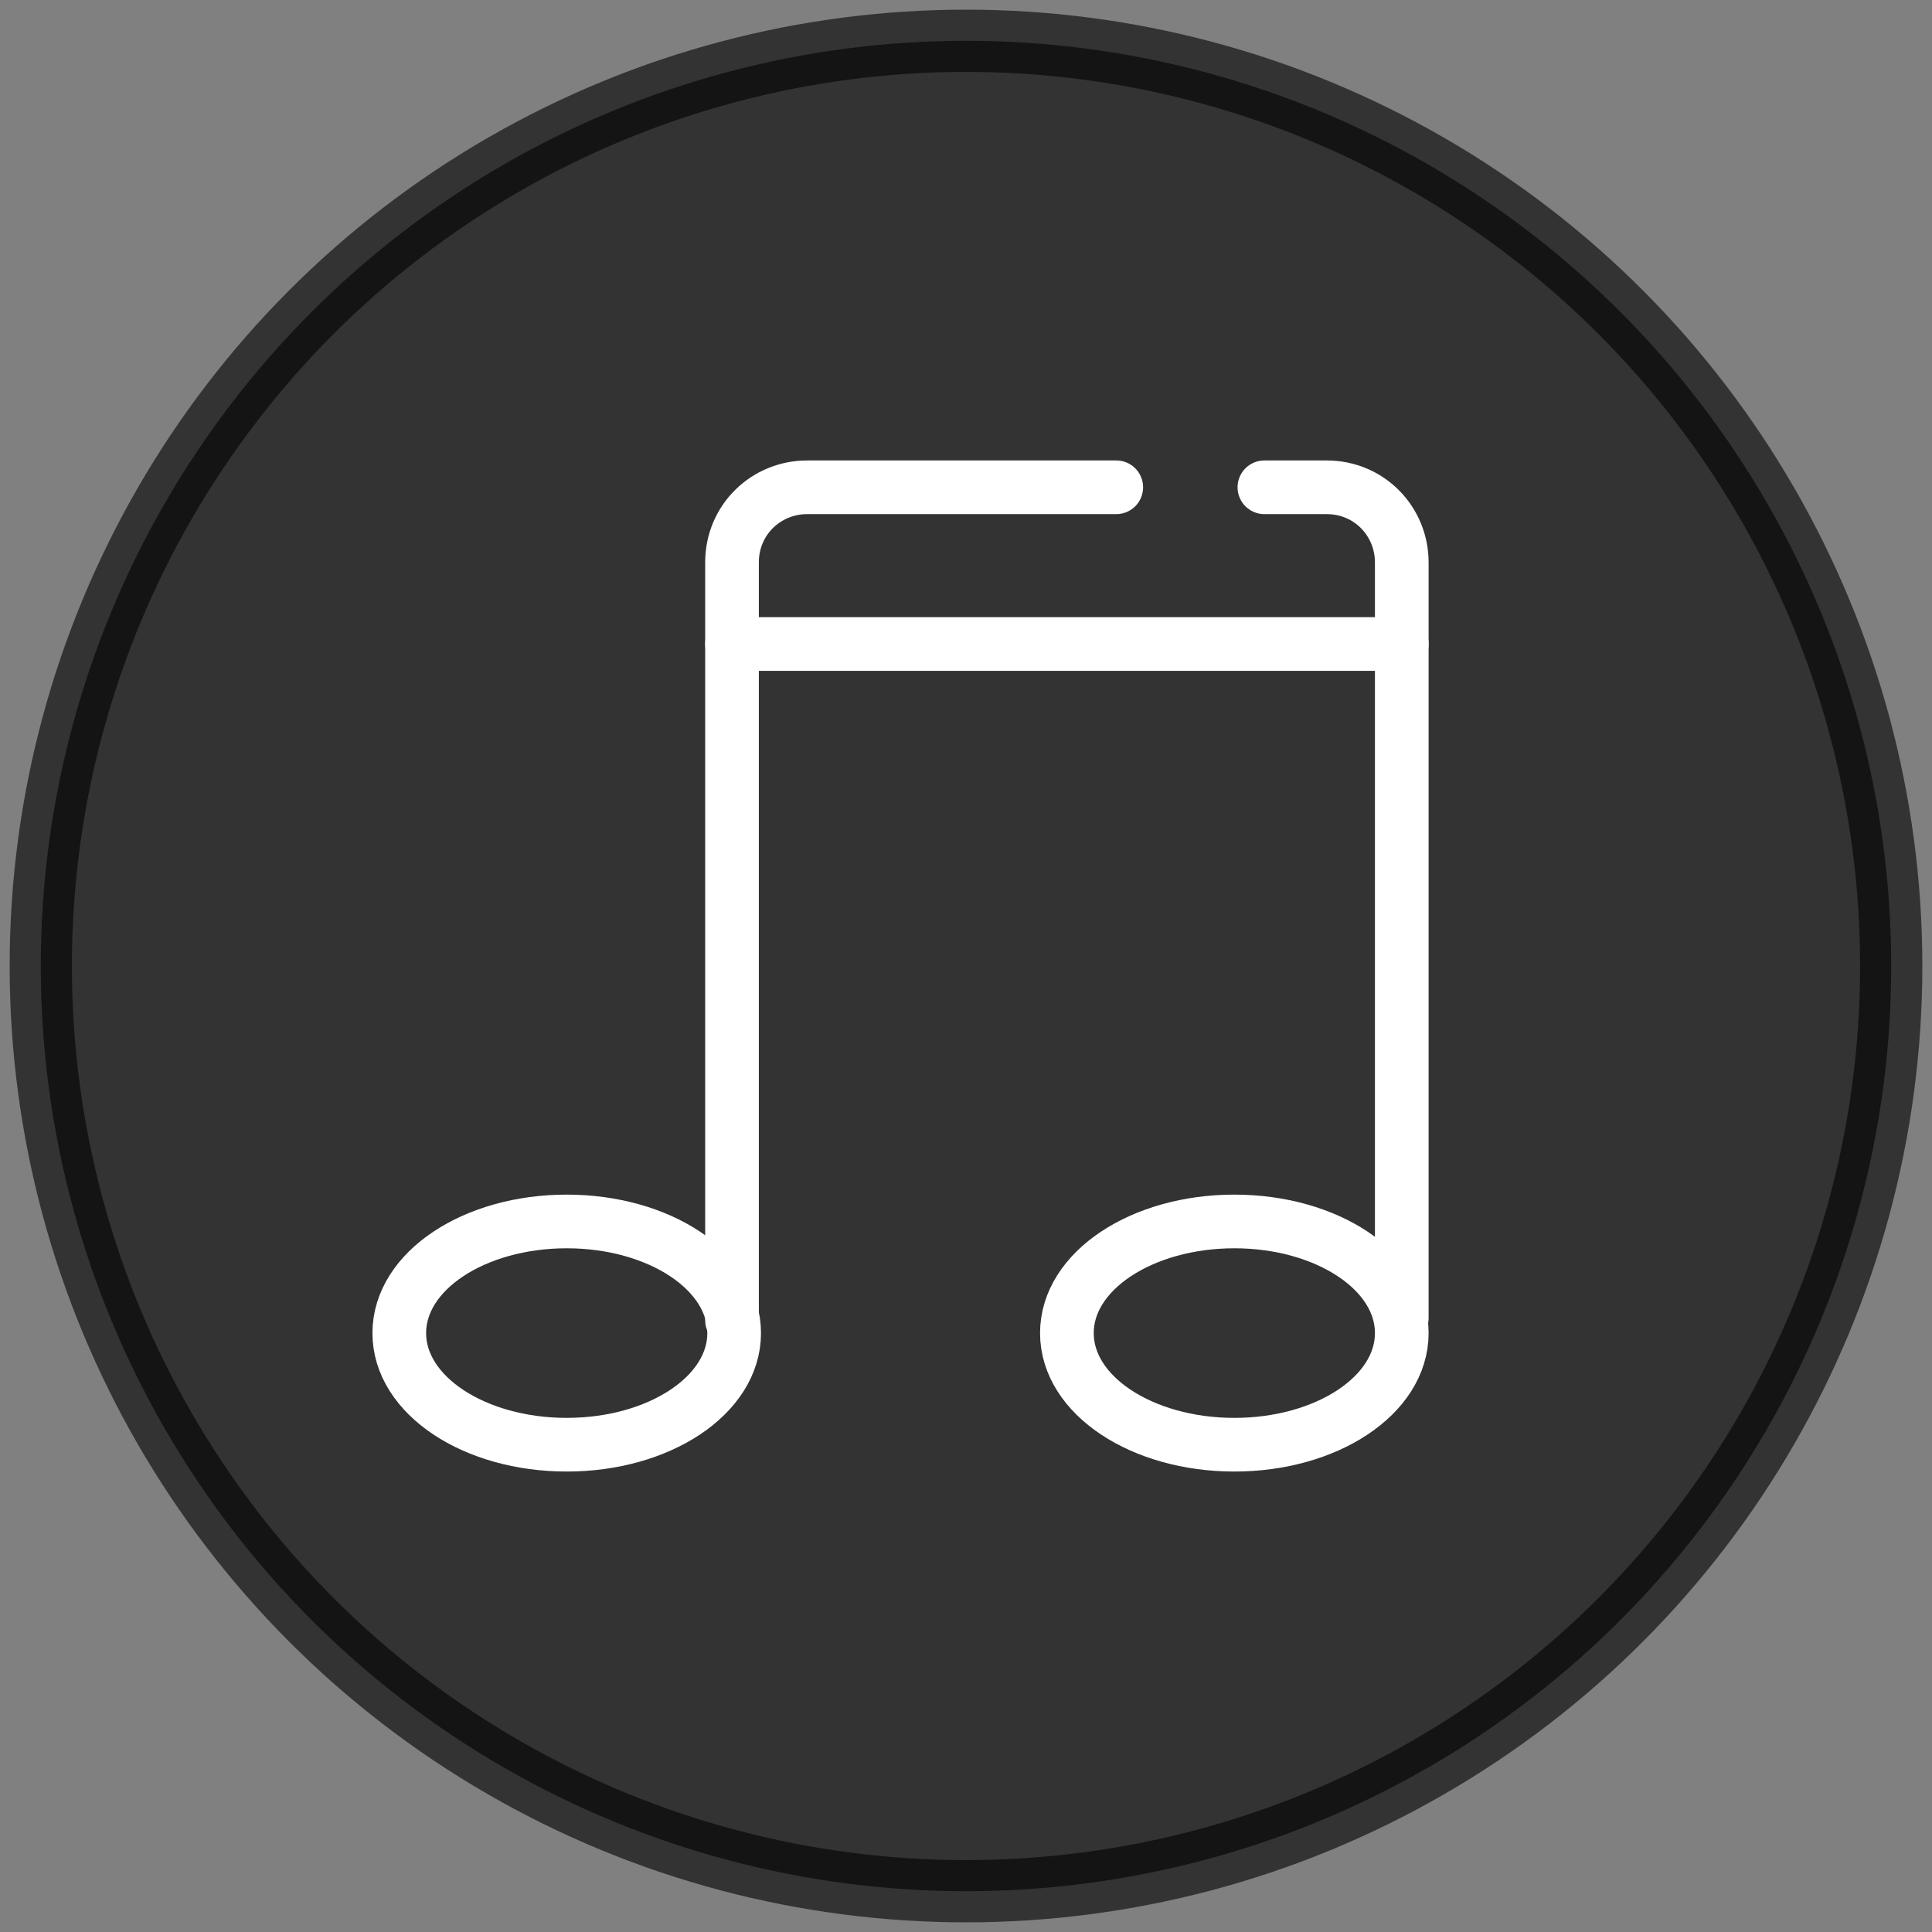 <?xml version="1.0" encoding="UTF-8"?>
<svg id="Ebene_1" xmlns="http://www.w3.org/2000/svg" version="1.1" viewBox="0 0 90 90">
  <rect x="0" y="0" width="90" height="90" fill="#808080" stroke="none"/>
  <!-- Generator: Adobe Illustrator 29.4.0, SVG Export Plug-In . SVG Version: 2.1.0 Build 152)  -->
  <defs>
    <style>
      .st0 {
        isolation: isolate;
        opacity: .6;
        stroke: #000;
        stroke-miterlimit: 10;
        stroke-width: 2.9px;
      }

      .st1 {
        fill: none;
        stroke: #fff;
        stroke-linecap: round;
        stroke-linejoin: round;
        stroke-width: 2.5px;
      }
    </style>
  </defs>
  <circle class="st0" cx="45" cy="45" r="43.1"/>
  <path class="st1" d="M26.4,67.3c4.3,0,7.8-2.3,7.8-5.2s-3.5-5.2-7.8-5.2-7.8,2.3-7.8,5.2,3.5,5.2,7.8,5.2Z"/>
  <path class="st1" d="M57.5,67.3c4.3,0,7.8-2.3,7.8-5.2s-3.5-5.2-7.8-5.2-7.8,2.3-7.8,5.2,3.5,5.2,7.8,5.2Z"/>
  <path class="st1" d="M34.1,30h31.2"/>
  <path class="st1" d="M65.3,61.4V26.2c0-1.9-1.5-3.5-3.5-3.5h-2.9"/>
  <path class="st1" d="M52,22.7h-14.4c-1.9,0-3.5,1.5-3.5,3.5v35.3"/>
</svg>